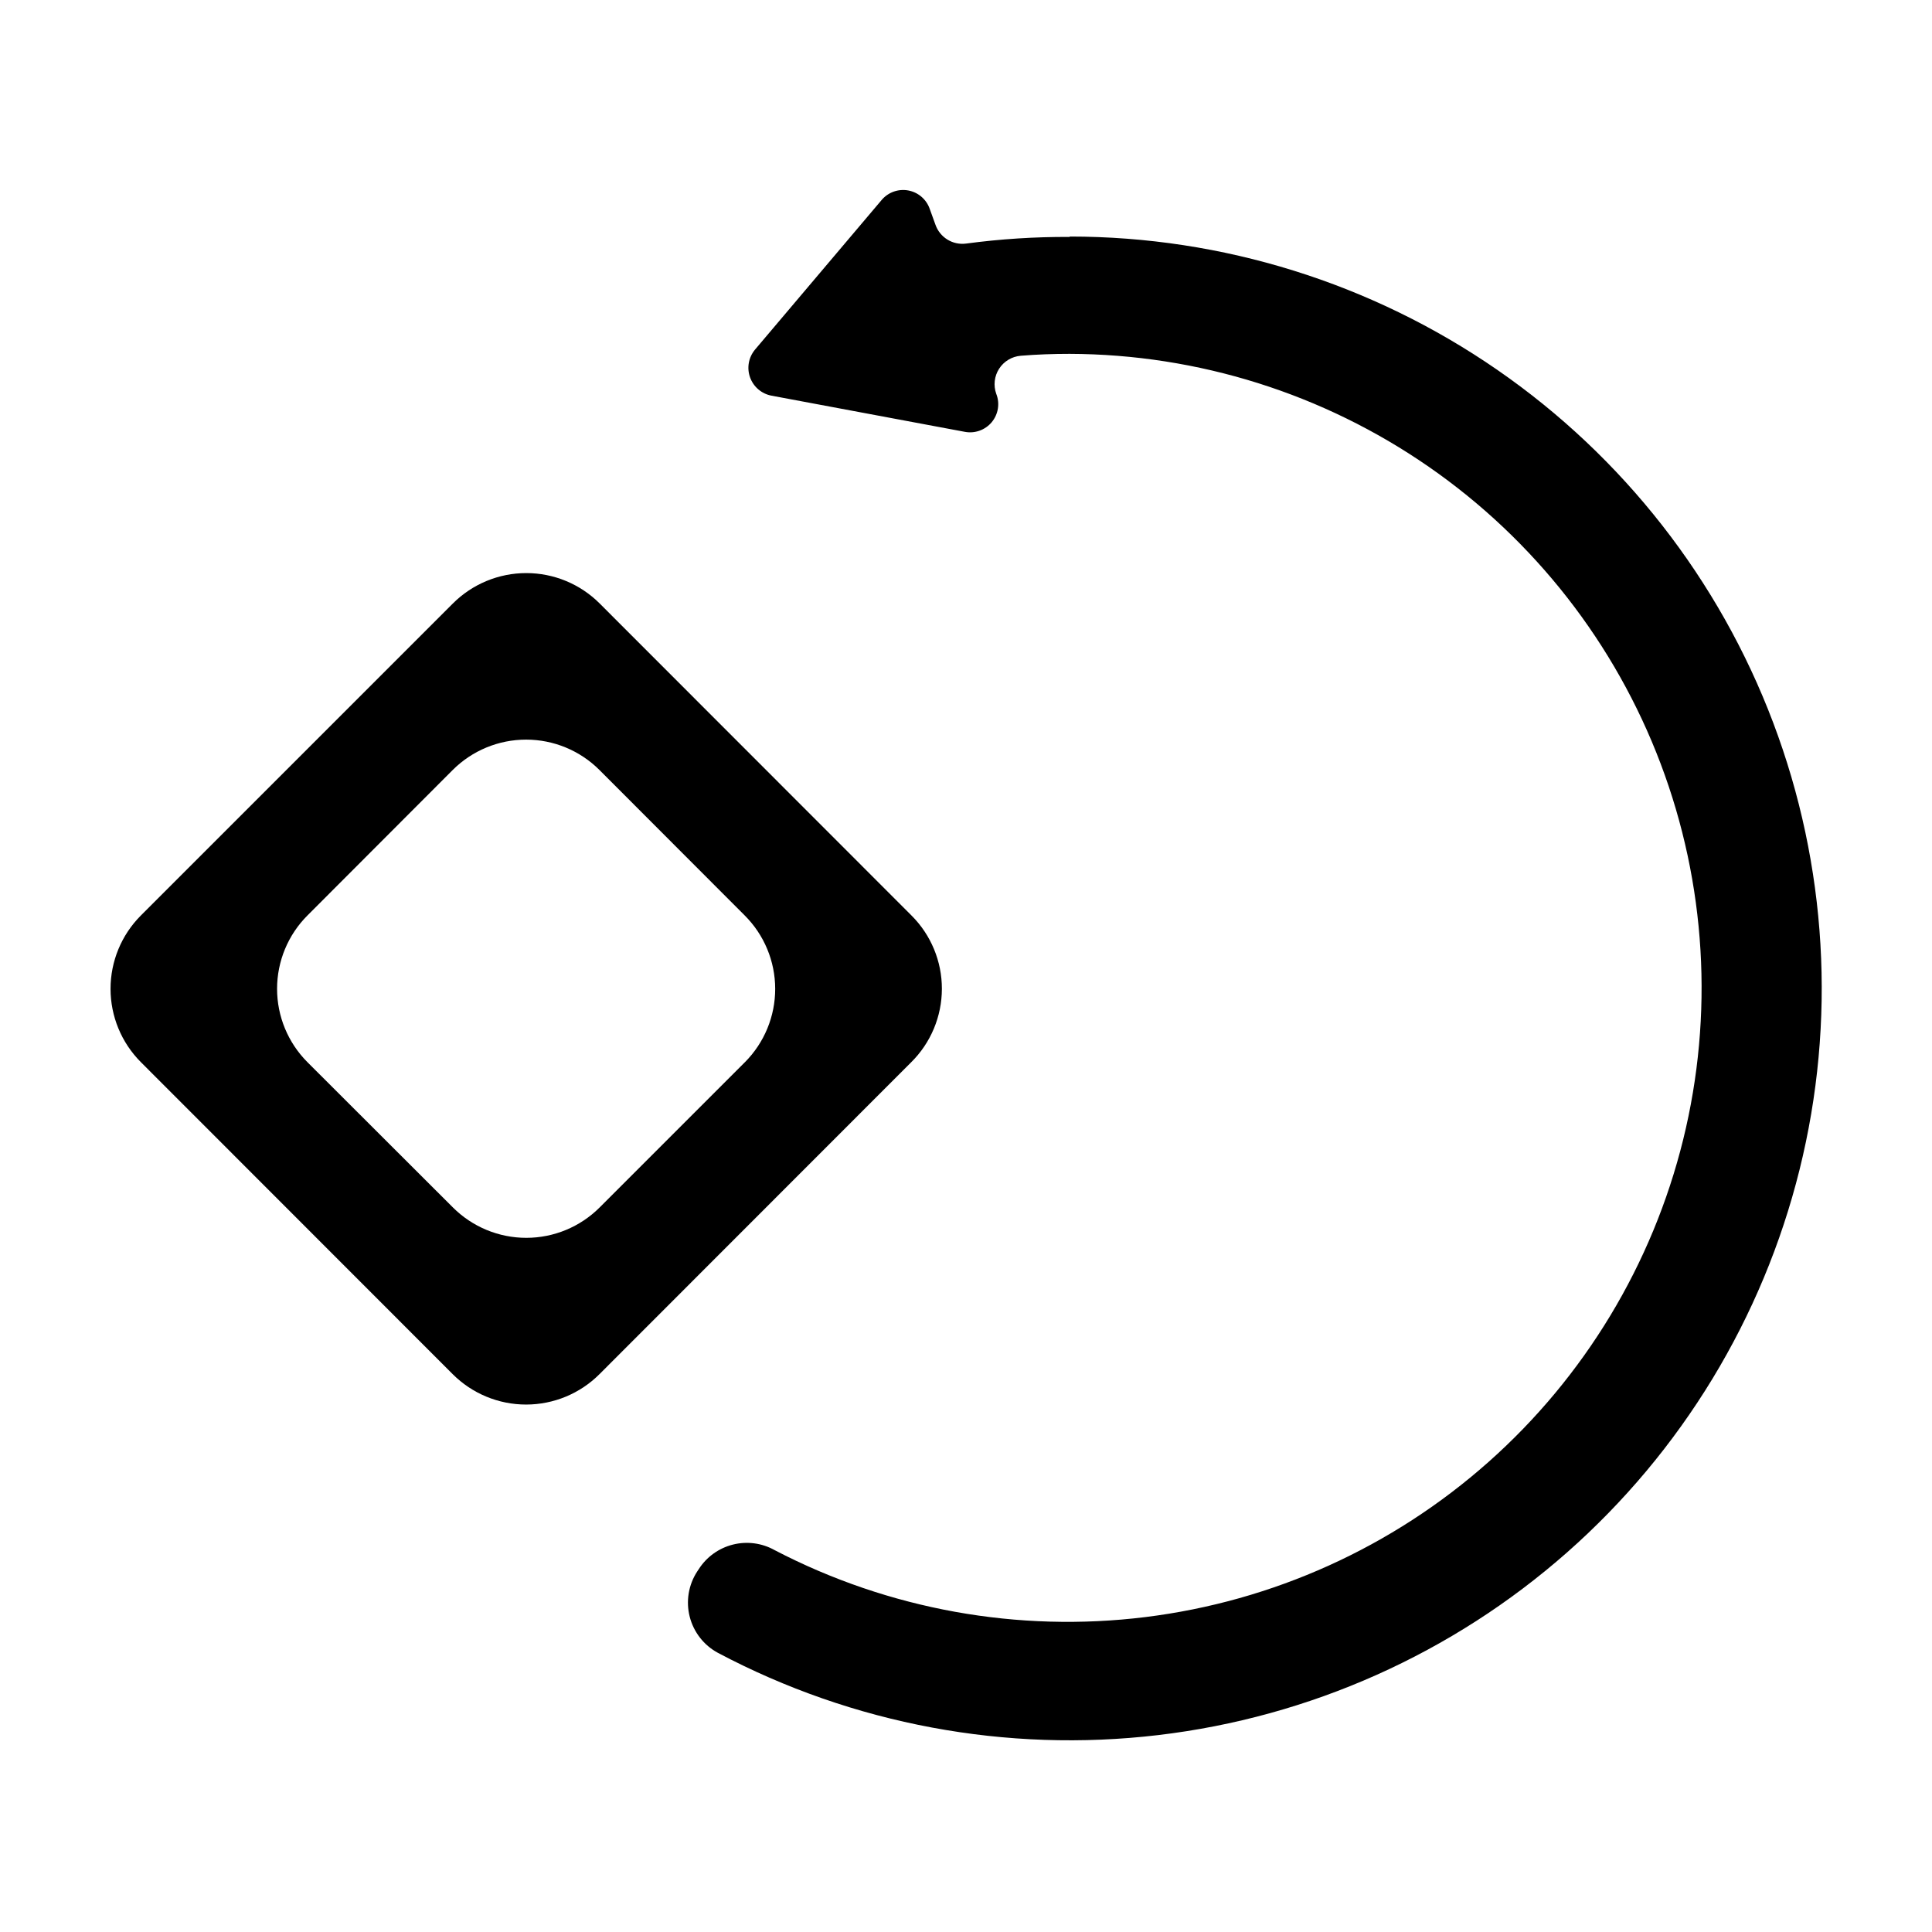 <?xml version="1.0" encoding="UTF-8"?>
<!-- Uploaded to: SVG Repo, www.svgrepo.com, Generator: SVG Repo Mixer Tools -->
<svg fill="#000000" width="800px" height="800px" version="1.1" viewBox="144 144 512 512" xmlns="http://www.w3.org/2000/svg">
 <g>
  <path d="m385.54 386.6-82.625-82.676c-5.156-5.156-12.152-8.051-19.445-8.051-7.297 0-14.289 2.894-19.449 8.051l-82.676 82.676c-5.156 5.156-8.051 12.152-8.051 19.445s2.894 14.289 8.051 19.449l82.625 82.676c5.16 5.156 12.156 8.051 19.449 8.051s14.289-2.894 19.445-8.051l82.625-82.676c5.188-5.141 8.109-12.137 8.121-19.438 0.008-7.301-2.894-14.305-8.07-19.457zm-44.133 38.895-38.492 38.488c-5.156 5.156-12.152 8.055-19.445 8.055-7.297 0-14.289-2.898-19.449-8.055l-38.543-38.492 0.004 0.004c-5.156-5.16-8.055-12.156-8.055-19.449s2.898-14.289 8.055-19.445l38.488-38.543c5.16-5.156 12.156-8.051 19.449-8.051s14.289 2.894 19.445 8.051l38.492 38.543c5.164 5.152 8.066 12.141 8.078 19.438 0.008 7.293-2.879 14.293-8.027 19.457z"/>
  <path d="m427.46 206.79c-9.184-0.047-18.359 0.543-27.457 1.762-3.559 0.457-6.945-1.648-8.113-5.039l-1.512-4.18c-0.887-2.527-3.062-4.383-5.699-4.863-2.637-0.477-5.324 0.492-7.047 2.543l-33.555 39.648v0.004c-1.707 2.047-2.203 4.844-1.301 7.352 0.902 2.508 3.066 4.352 5.684 4.84l51.188 9.574c2.68 0.523 5.434-0.457 7.176-2.555 1.742-2.102 2.199-4.988 1.188-7.523-0.789-2.211-0.508-4.664 0.766-6.641 1.273-1.973 3.394-3.242 5.734-3.434 4.281-0.352 8.613-0.504 12.949-0.504 34.035 0.109 67.23 10.551 95.199 29.945s49.387 46.824 61.422 78.66c12.035 31.836 14.121 66.574 5.977 99.621-8.145 33.043-26.133 62.84-51.586 85.434-25.449 22.598-57.164 36.934-90.941 41.109s-68.023-2.004-98.211-17.723c-3.367-1.895-7.332-2.43-11.078-1.492-3.75 0.938-6.996 3.273-9.074 6.527l-0.402 0.605c-2.312 3.543-3.031 7.891-1.988 11.988 1.043 4.098 3.754 7.57 7.477 9.574 35.773 18.949 76.465 26.551 116.66 21.797 40.199-4.75 77.996-21.633 108.36-48.402 30.367-26.766 51.859-62.145 61.621-101.43 9.762-39.281 7.324-80.609-6.984-118.47-14.305-37.867-39.805-70.477-73.105-93.492-33.301-23.012-72.82-35.34-113.3-35.336z"/>
 </g>
</svg>